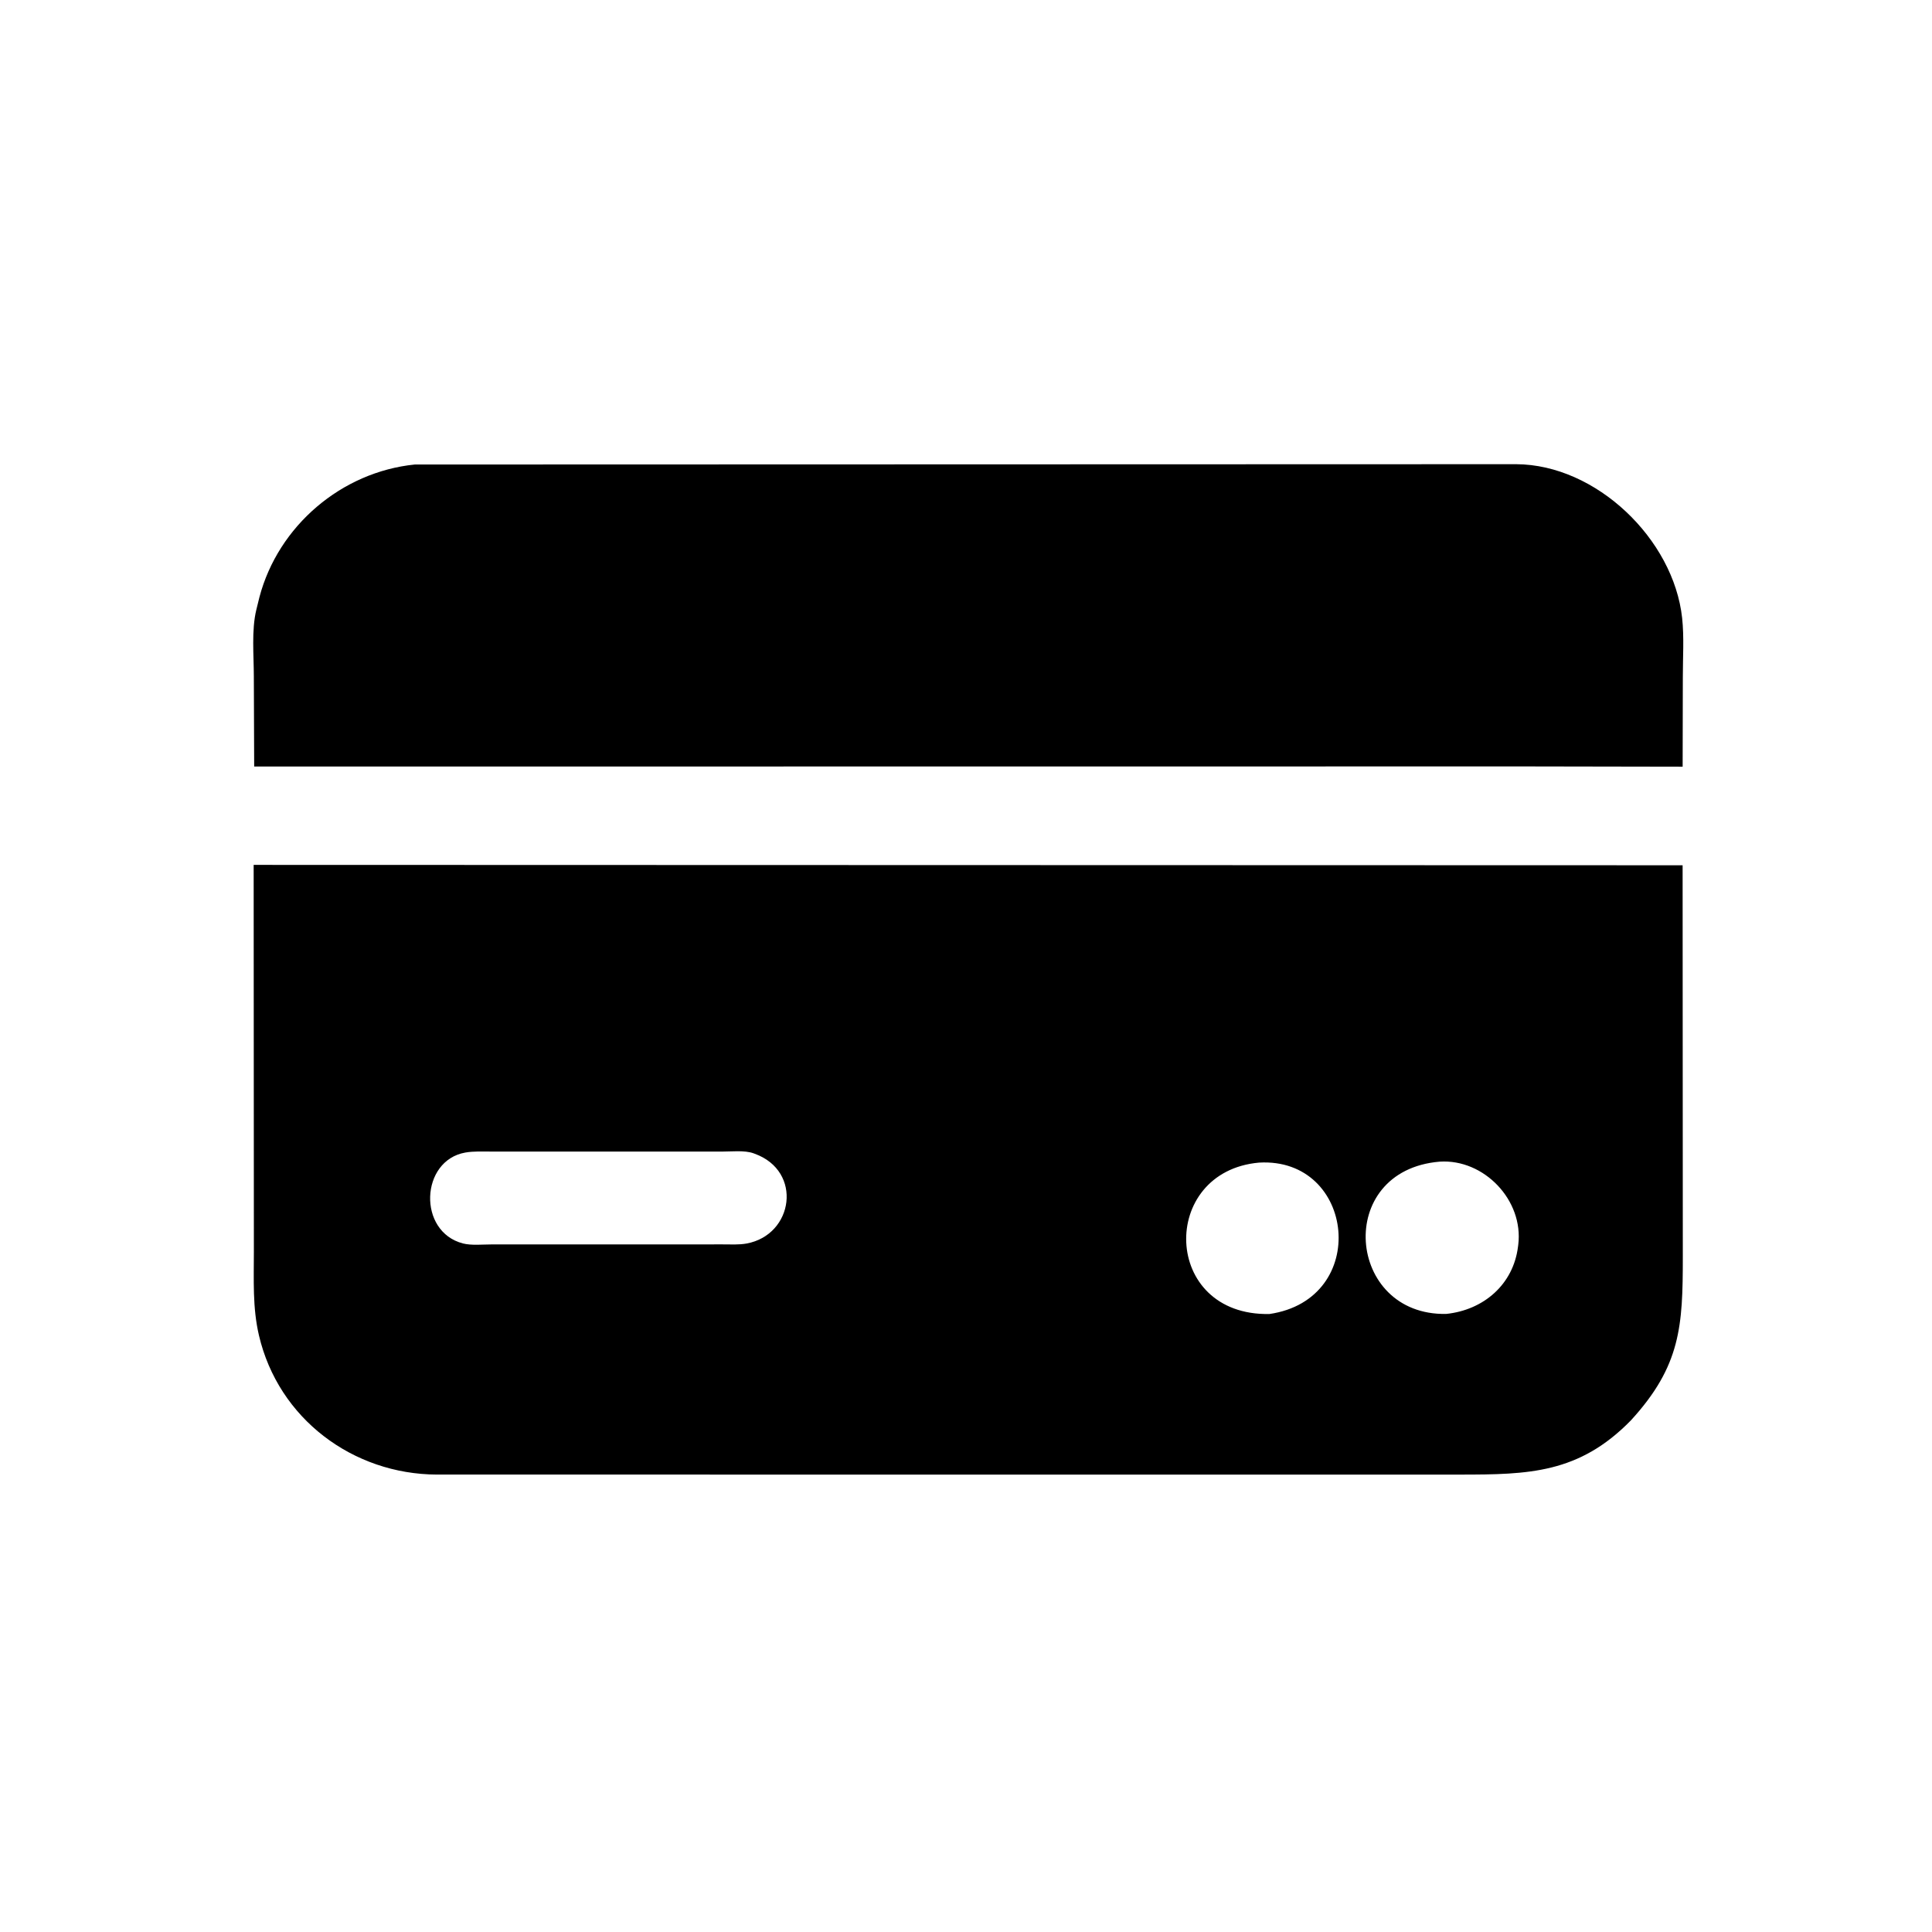 <svg version="1.1" xmlns="http://www.w3.org/2000/svg" style="display: block;" viewBox="0 0 2048 2048" width="640" height="640">
<path transform="translate(0,0)" fill="rgb(0,0,0)" d="M 1616.25 812.435 L 269.441 812.563 L 269.072 716.973 C 269.065 694.732 266.462 667.975 271.723 646.344 L 275.01 633 C 295.003 557.322 362.14 500.273 439.647 492.406 L 1607.2 492.063 C 1692.2 492.469 1774.05 571.6 1783.12 655.011 C 1785.34 675.42 1783.84 697.361 1783.87 717.901 L 1783.67 812.737 L 1616.25 812.435 z"/>
<path transform="translate(0,0)" fill="rgb(0,0,0)" d="M 1728.86 1505.61 C 1673.74 1562.1 1620.09 1563.07 1548.12 1563.13 L 463.112 1563.11 C 374.248 1562.78 295.157 1503.99 274.486 1415.53 C 267.599 1386.06 269.12 1356.52 269.114 1326.48 L 268.89 916.817 L 1783.64 917.224 L 1783.85 1332.64 C 1783.83 1405.26 1781.84 1447.74 1728.86 1505.61 z M 712.01 1220.7 L 520.274 1220.7 C 511.412 1220.71 501.997 1220.21 493.25 1221.75 C 445.509 1230.15 442.467 1305.6 490.75 1318.1 C 499.729 1320.42 511.757 1319.13 521.132 1319.14 L 578.5 1319.15 L 766.153 1319.1 C 774.384 1319.09 783.297 1319.67 791.406 1318.19 C 841.277 1309.03 851.183 1241.5 800 1223.01 L 798.707 1222.52 C 789.102 1219.11 775.087 1220.77 764.836 1220.74 L 712.01 1220.7 z M 1526.11 1231.4 C 1413.86 1240.82 1427.31 1394.92 1533.06 1392.81 C 1572.74 1388.67 1604.21 1361.56 1609.15 1321.5 L 1609.41 1319.54 C 1615.27 1272.38 1573.18 1228.31 1526.11 1231.4 z M 1334.57 1232.42 C 1228.42 1241.95 1231.45 1395.1 1345.64 1392.91 C 1452.97 1377.26 1436.75 1226.43 1334.57 1232.42 z"/>
</svg>